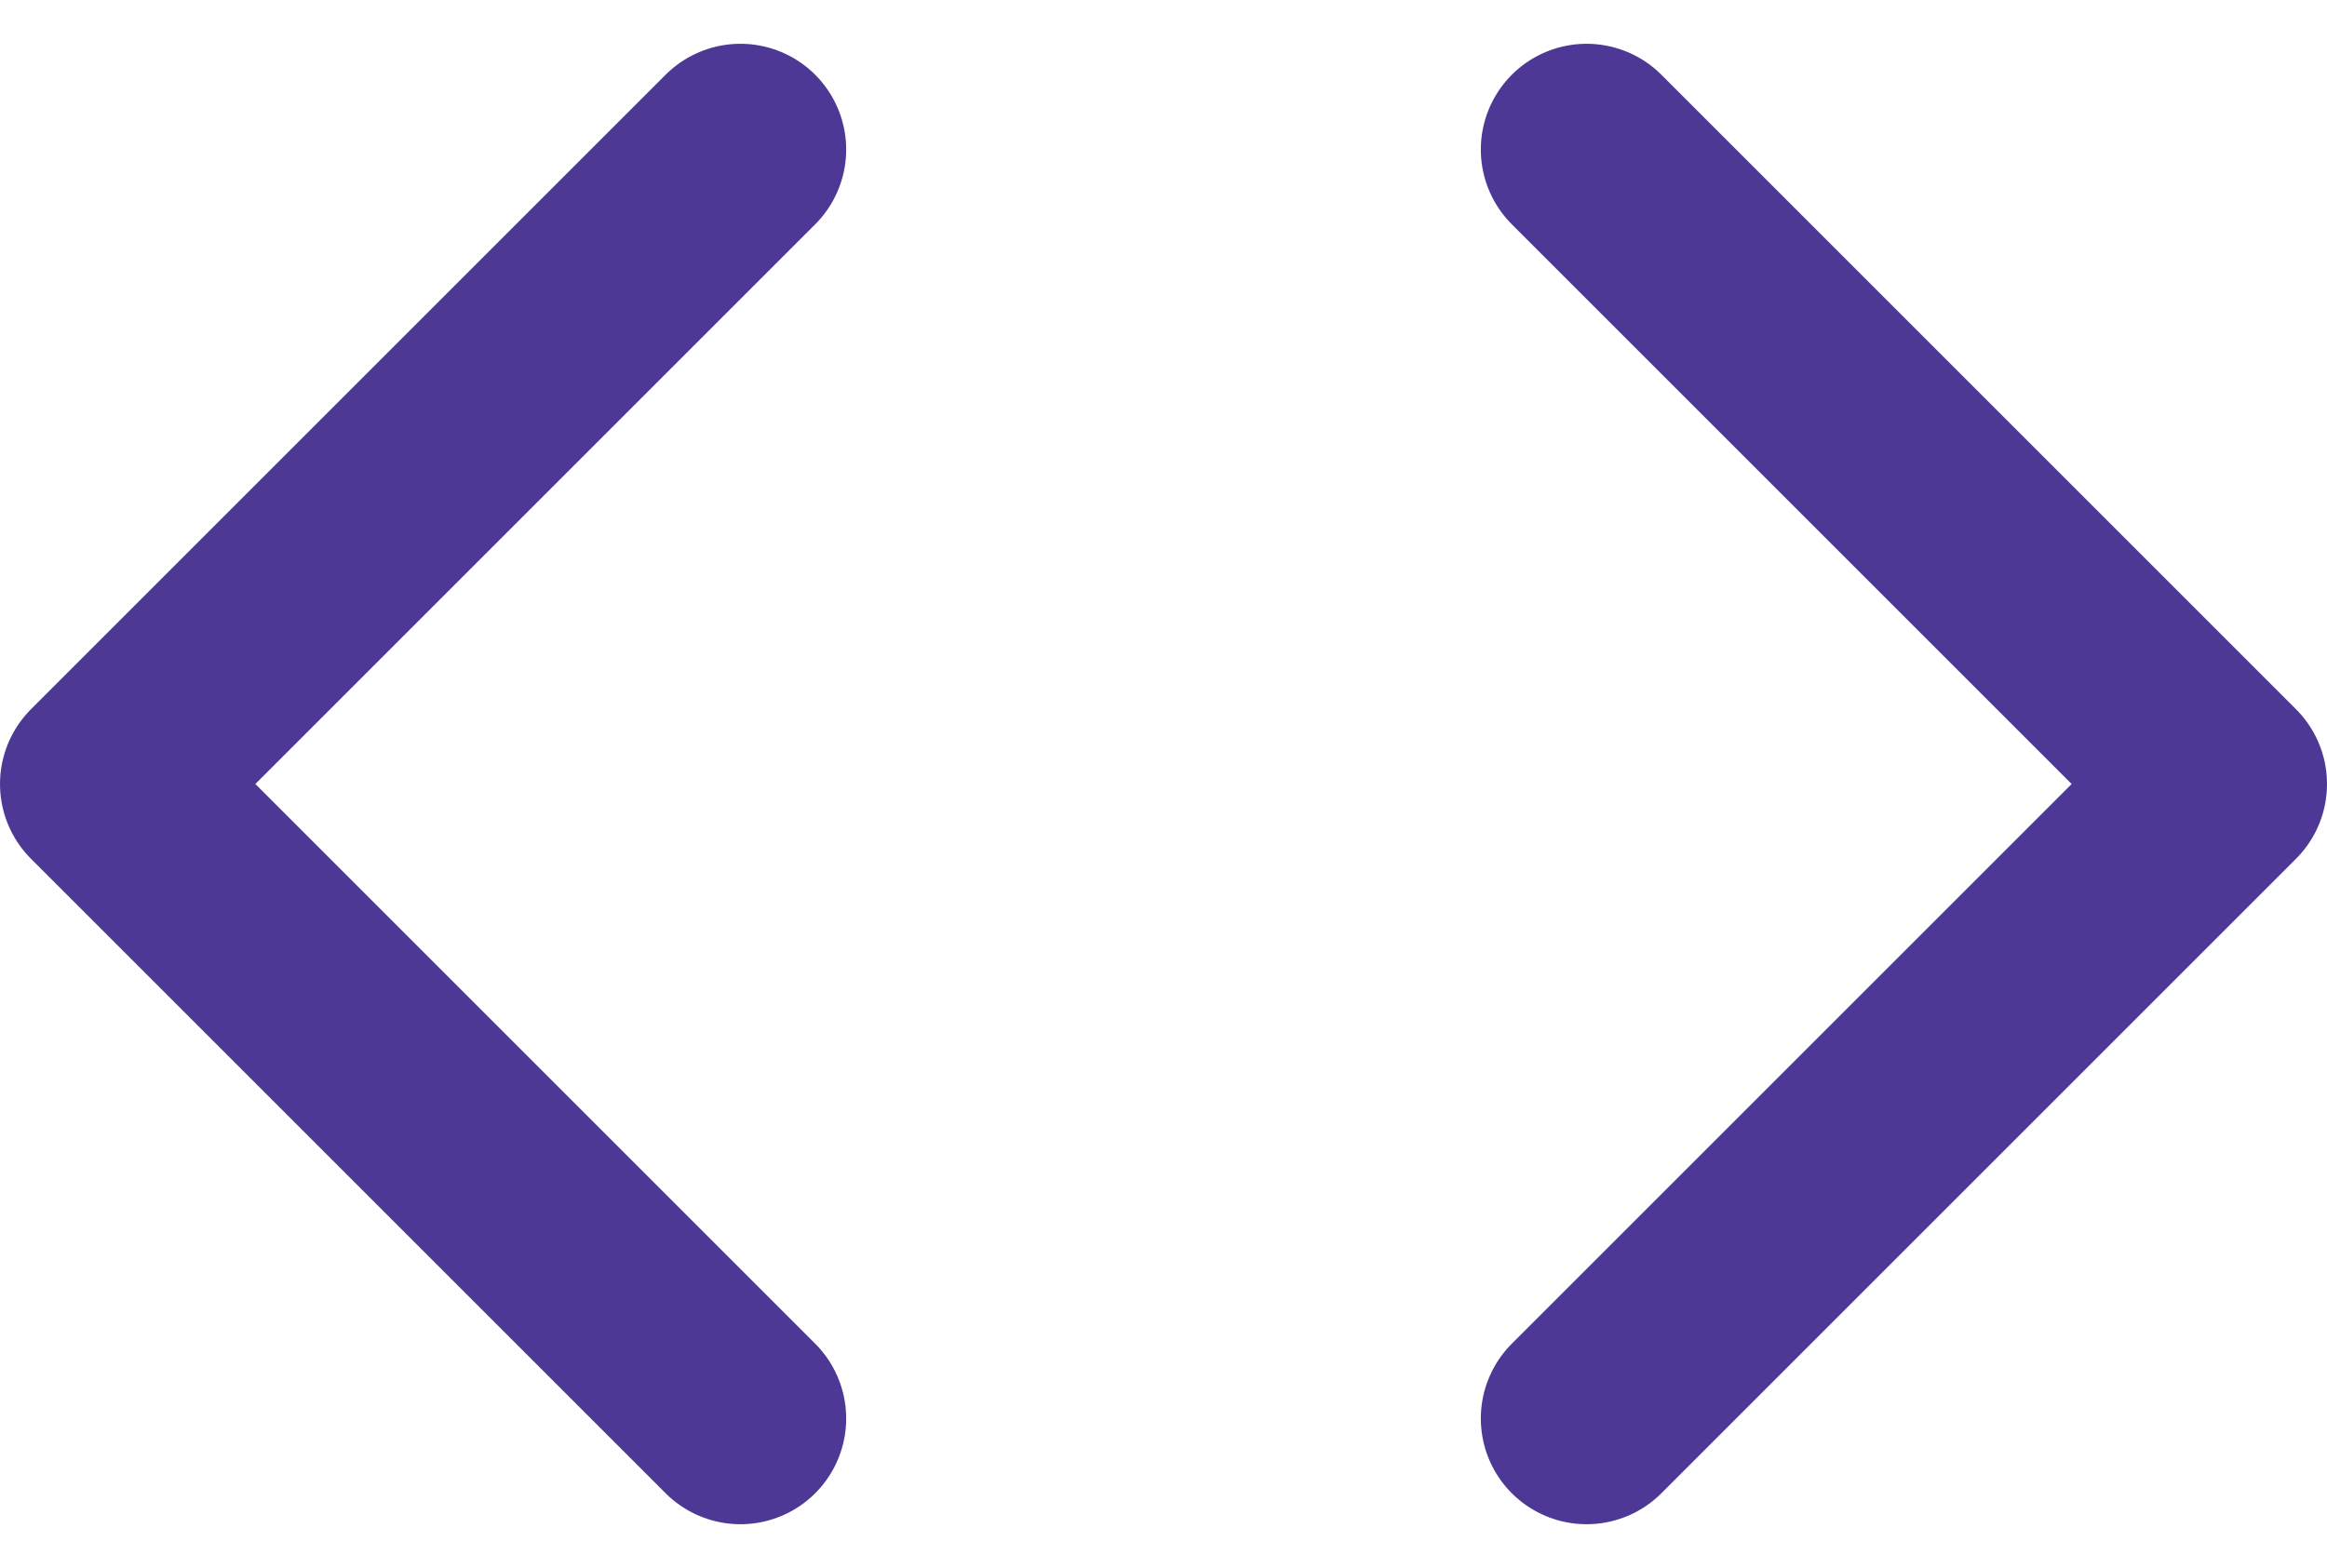 <svg xmlns="http://www.w3.org/2000/svg" width="22" height="14.828" viewBox="0 0 22 14.828"><g transform="translate(-703 -115.586)"><g transform="translate(702 111)"><path d="M16,18l6-6L16,6" fill="none" stroke="#4d3896" stroke-linecap="round" stroke-linejoin="round" stroke-width="2"/><path d="M8,6,2,12l6,6" fill="none" stroke="#4d3896" stroke-linecap="round" stroke-linejoin="round" stroke-width="2"/></g></g></svg>